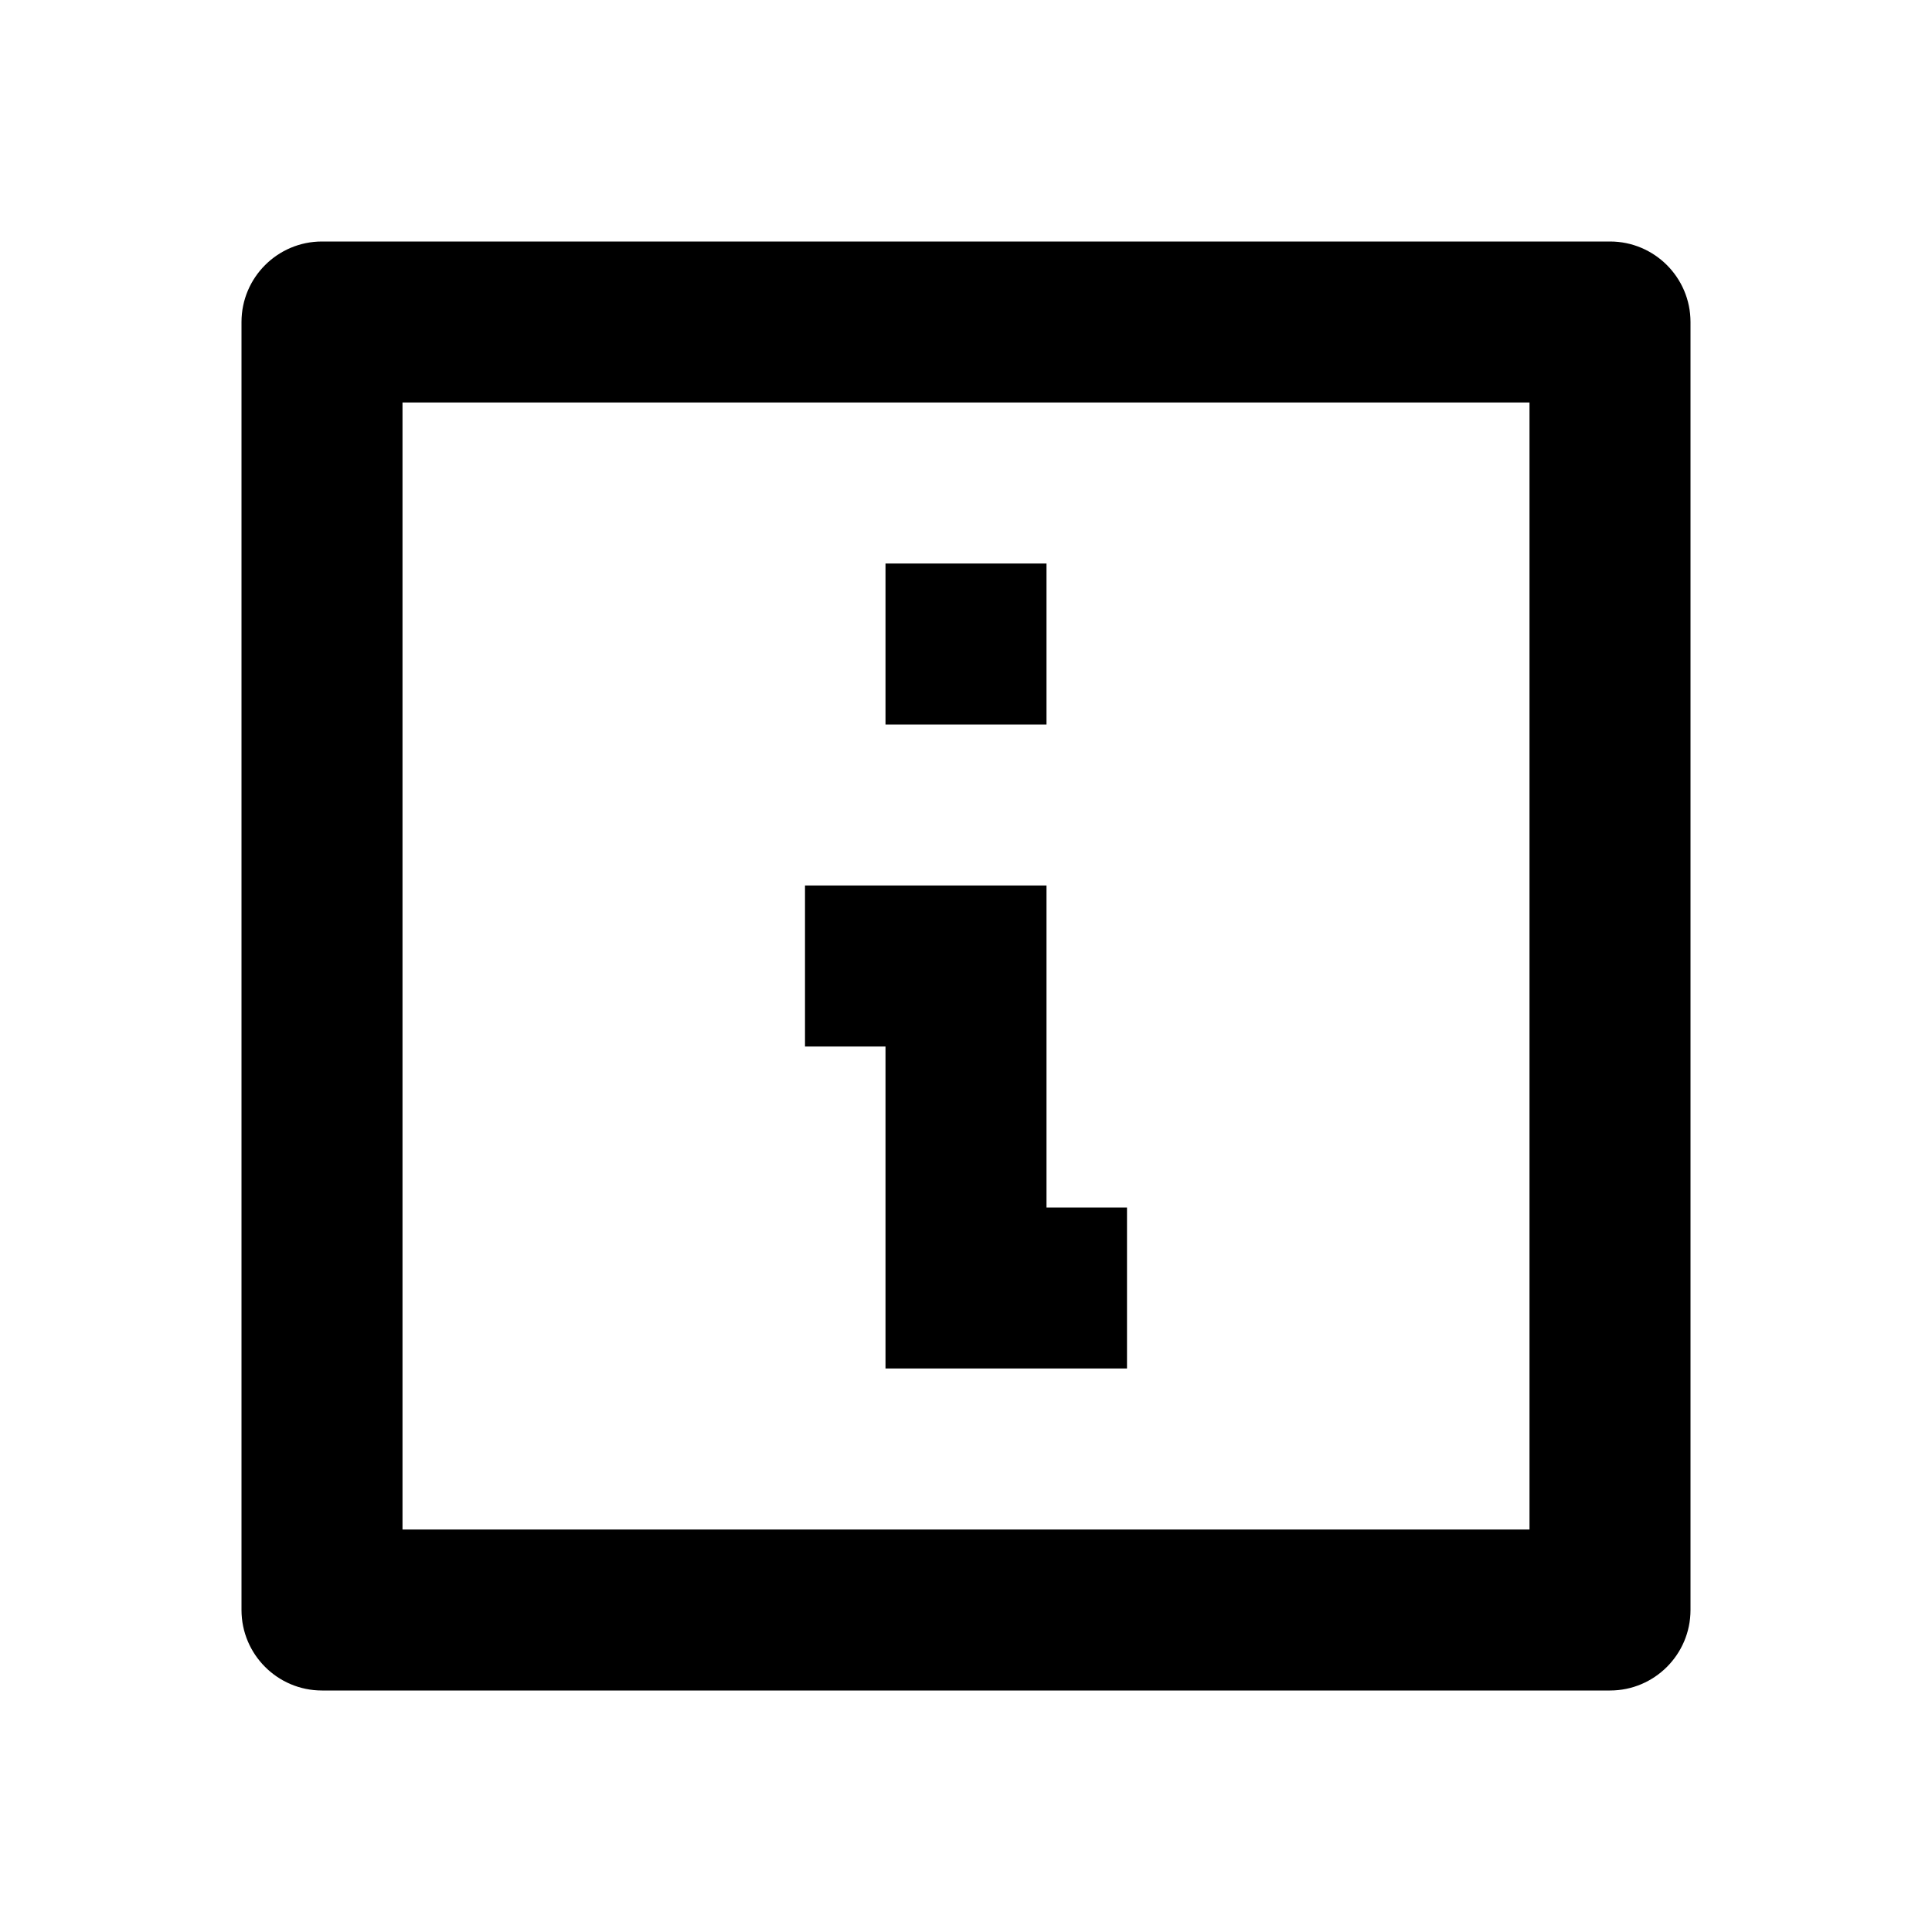 <svg width="24" height="24" viewBox="0 0 24 24" fill="none" xmlns="http://www.w3.org/2000/svg">
<path d="M20 21H4C3.448 21 3 20.552 3 20V4C3 3.448 3.448 3 4 3H20C20.552 3 21 3.448 21 4V20C21 20.552 20.552 21 20 21ZM5 5V19H19V5H5ZM14 17H11V13H10V11H13V15H14V17ZM13 9H11V7H13V9Z" fill="black"/>
</svg>
